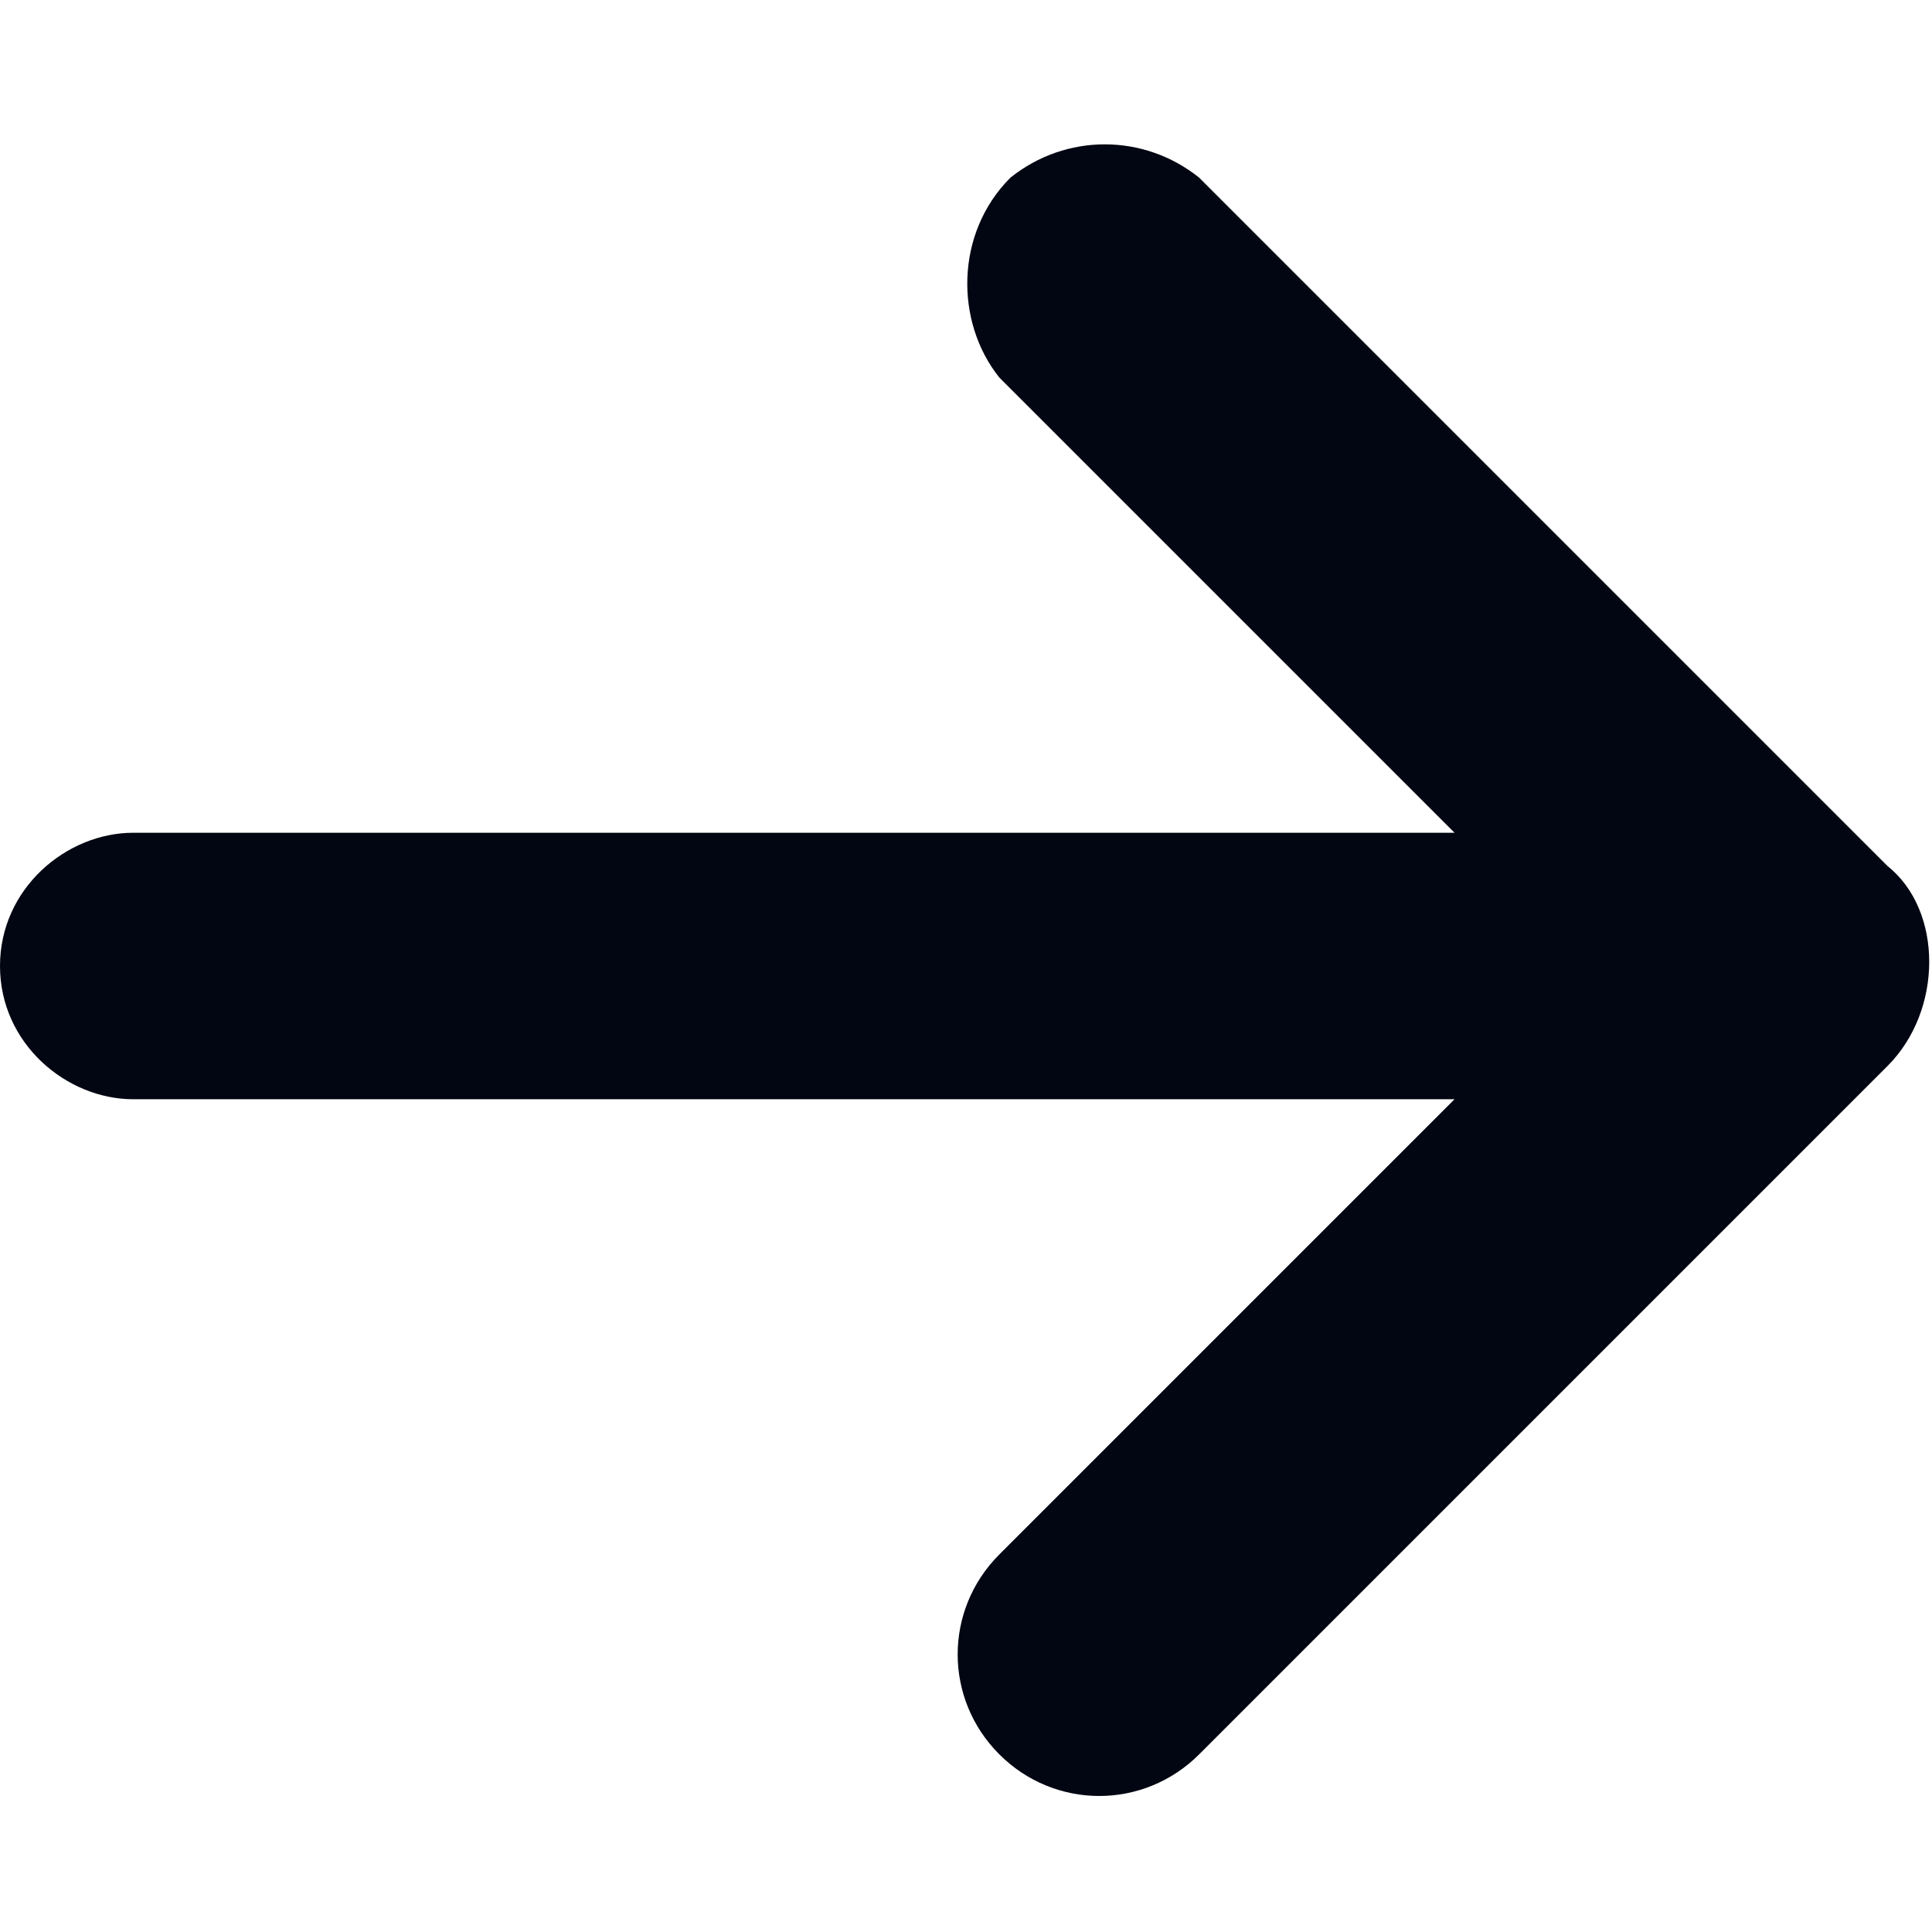 <?xml version="1.0" encoding="utf-8"?>
<!-- Generator: Adobe Illustrator 26.2.1, SVG Export Plug-In . SVG Version: 6.00 Build 0)  -->
<svg version="1.1" id="Layer_1" xmlns="http://www.w3.org/2000/svg" xmlns:xlink="http://www.w3.org/1999/xlink" x="0px" y="0px"
	 viewBox="0 0 17.4 17.4" style="enable-background:new 0 0 17.4 17.4;" xml:space="preserve">
<style type="text/css">
	.st0{fill:#020612;}
	.st1{fill:none;}
</style>
<path id="arrow-right" class="st0" d="M17,9.6l-6.2,6.2c-0.5,0.5-1.3,0.5-1.8,0l0,0c-0.5-0.5-0.5-1.3,0-1.8l0,0l4.1-4.1H1.2
	C0.6,9.9,0,9.4,0,8.7s0.6-1.2,1.2-1.2h11.9L9,3.4C8.6,2.9,8.6,2.1,9.1,1.6c0.5-0.4,1.2-0.4,1.7,0L17,7.8C17.5,8.2,17.5,9.1,17,9.6
	L17,9.6z"/>
<rect x="0" y="0" class="st1" width="17.4" height="17.4"/>
</svg>
